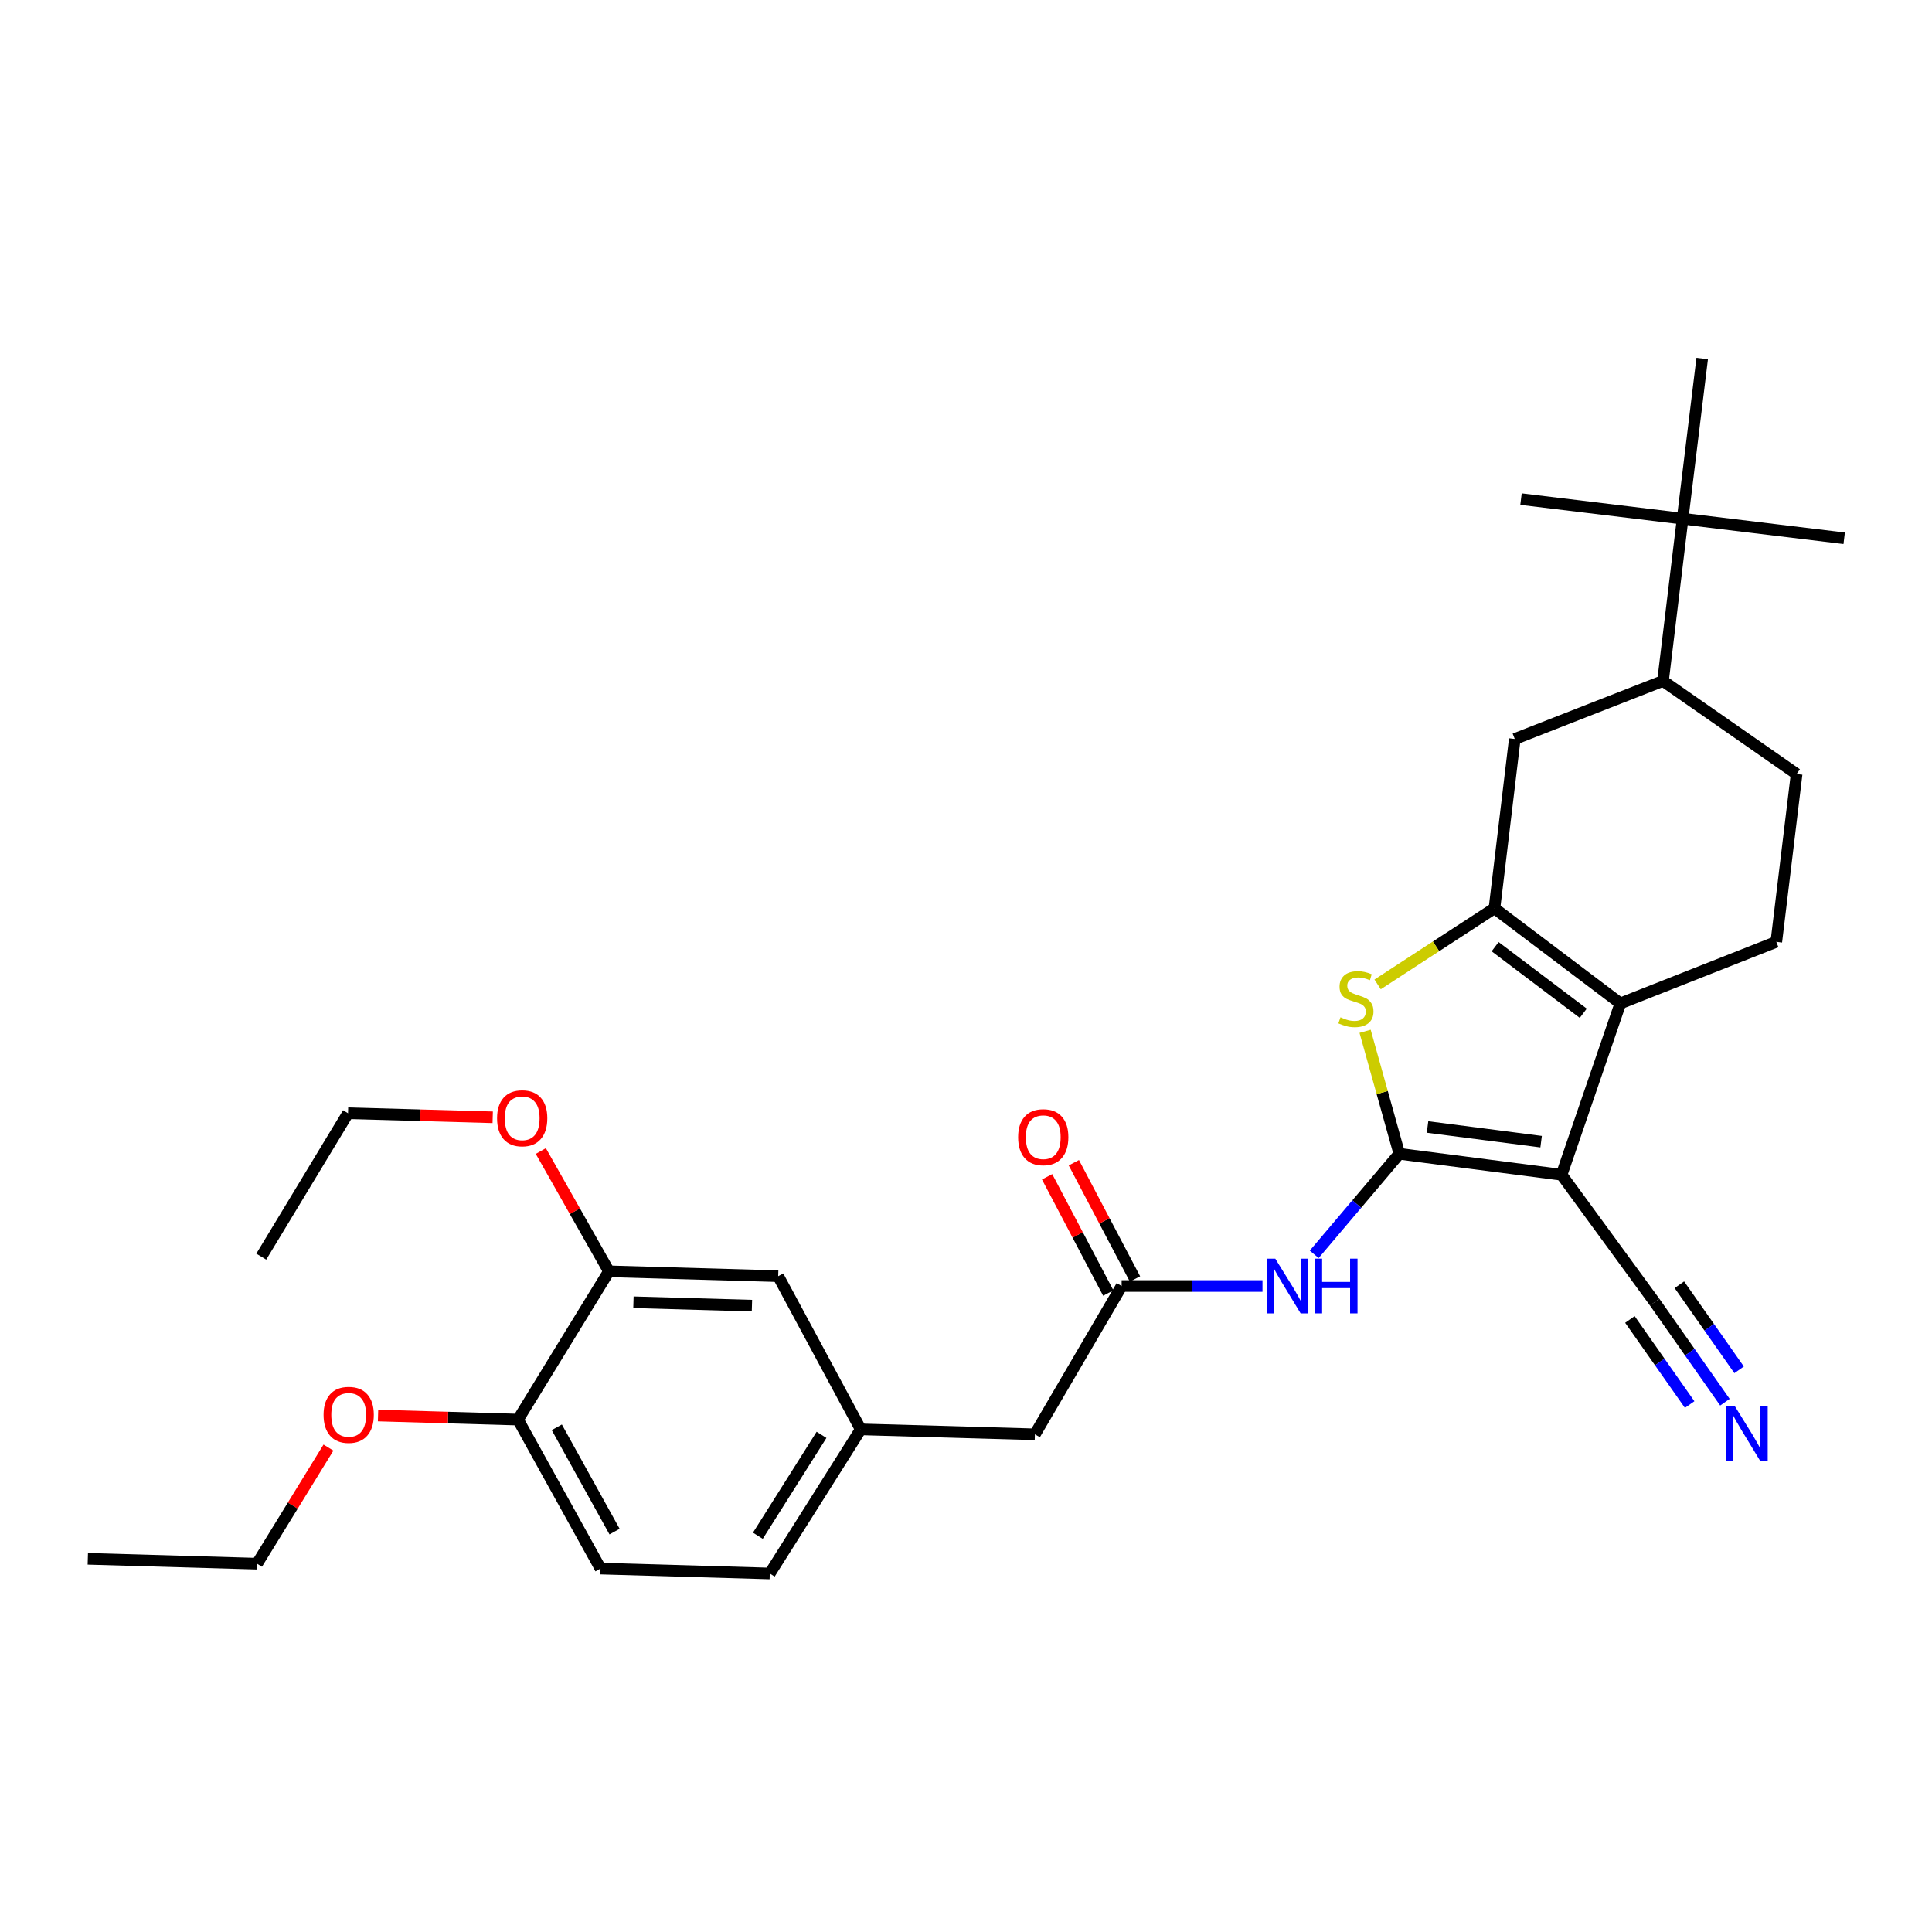 <?xml version='1.0' encoding='iso-8859-1'?>
<svg version='1.1' baseProfile='full'
              xmlns='http://www.w3.org/2000/svg'
                      xmlns:rdkit='http://www.rdkit.org/xml'
                      xmlns:xlink='http://www.w3.org/1999/xlink'
                  xml:space='preserve'
width='1000px' height='1000px' viewBox='0 0 1000 1000'>
<!-- END OF HEADER -->
<rect style='opacity:1.0;fill:#FFFFFF;stroke:none' width='1000' height='1000' x='0' y='0'> </rect>
<path class='bond-0' d='M 724.288,597.205 L 808.269,608.065' style='fill:none;fill-rule:evenodd;stroke:#000000;stroke-width:6px;stroke-linecap:butt;stroke-linejoin:miter;stroke-opacity:1' />
<path class='bond-0' d='M 738.891,583.324 L 797.678,590.926' style='fill:none;fill-rule:evenodd;stroke:#000000;stroke-width:6px;stroke-linecap:butt;stroke-linejoin:miter;stroke-opacity:1' />
<path class='bond-3' d='M 724.288,597.205 L 715.429,565.5' style='fill:none;fill-rule:evenodd;stroke:#000000;stroke-width:6px;stroke-linecap:butt;stroke-linejoin:miter;stroke-opacity:1' />
<path class='bond-3' d='M 715.429,565.5 L 706.57,533.796' style='fill:none;fill-rule:evenodd;stroke:#CCCC00;stroke-width:6px;stroke-linecap:butt;stroke-linejoin:miter;stroke-opacity:1' />
<path class='bond-4' d='M 724.288,597.205 L 702.26,623.223' style='fill:none;fill-rule:evenodd;stroke:#000000;stroke-width:6px;stroke-linecap:butt;stroke-linejoin:miter;stroke-opacity:1' />
<path class='bond-4' d='M 702.26,623.223 L 680.233,649.241' style='fill:none;fill-rule:evenodd;stroke:#0000FF;stroke-width:6px;stroke-linecap:butt;stroke-linejoin:miter;stroke-opacity:1' />
<path class='bond-2' d='M 808.269,608.065 L 838.696,519.358' style='fill:none;fill-rule:evenodd;stroke:#000000;stroke-width:6px;stroke-linecap:butt;stroke-linejoin:miter;stroke-opacity:1' />
<path class='bond-5' d='M 808.269,608.065 L 856.437,673.966' style='fill:none;fill-rule:evenodd;stroke:#000000;stroke-width:6px;stroke-linecap:butt;stroke-linejoin:miter;stroke-opacity:1' />
<path class='bond-1' d='M 773.525,470.138 L 743.286,489.831' style='fill:none;fill-rule:evenodd;stroke:#000000;stroke-width:6px;stroke-linecap:butt;stroke-linejoin:miter;stroke-opacity:1' />
<path class='bond-1' d='M 743.286,489.831 L 713.048,509.523' style='fill:none;fill-rule:evenodd;stroke:#CCCC00;stroke-width:6px;stroke-linecap:butt;stroke-linejoin:miter;stroke-opacity:1' />
<path class='bond-7' d='M 773.525,470.138 L 784.038,382.5' style='fill:none;fill-rule:evenodd;stroke:#000000;stroke-width:6px;stroke-linecap:butt;stroke-linejoin:miter;stroke-opacity:1' />
<path class='bond-30' d='M 773.525,470.138 L 838.696,519.358' style='fill:none;fill-rule:evenodd;stroke:#000000;stroke-width:6px;stroke-linecap:butt;stroke-linejoin:miter;stroke-opacity:1' />
<path class='bond-30' d='M 773.875,490.001 L 819.495,524.454' style='fill:none;fill-rule:evenodd;stroke:#000000;stroke-width:6px;stroke-linecap:butt;stroke-linejoin:miter;stroke-opacity:1' />
<path class='bond-9' d='M 838.696,519.358 L 919.419,487.498' style='fill:none;fill-rule:evenodd;stroke:#000000;stroke-width:6px;stroke-linecap:butt;stroke-linejoin:miter;stroke-opacity:1' />
<path class='bond-6' d='M 653.461,665.642 L 617.01,665.642' style='fill:none;fill-rule:evenodd;stroke:#0000FF;stroke-width:6px;stroke-linecap:butt;stroke-linejoin:miter;stroke-opacity:1' />
<path class='bond-6' d='M 617.01,665.642 L 580.558,665.642' style='fill:none;fill-rule:evenodd;stroke:#000000;stroke-width:6px;stroke-linecap:butt;stroke-linejoin:miter;stroke-opacity:1' />
<path class='bond-8' d='M 856.437,673.966 L 874.629,699.874' style='fill:none;fill-rule:evenodd;stroke:#000000;stroke-width:6px;stroke-linecap:butt;stroke-linejoin:miter;stroke-opacity:1' />
<path class='bond-8' d='M 874.629,699.874 L 892.821,725.782' style='fill:none;fill-rule:evenodd;stroke:#0000FF;stroke-width:6px;stroke-linecap:butt;stroke-linejoin:miter;stroke-opacity:1' />
<path class='bond-8' d='M 843.638,682.953 L 859.101,704.975' style='fill:none;fill-rule:evenodd;stroke:#000000;stroke-width:6px;stroke-linecap:butt;stroke-linejoin:miter;stroke-opacity:1' />
<path class='bond-8' d='M 859.101,704.975 L 874.564,726.997' style='fill:none;fill-rule:evenodd;stroke:#0000FF;stroke-width:6px;stroke-linecap:butt;stroke-linejoin:miter;stroke-opacity:1' />
<path class='bond-8' d='M 869.236,664.979 L 884.699,687.001' style='fill:none;fill-rule:evenodd;stroke:#000000;stroke-width:6px;stroke-linecap:butt;stroke-linejoin:miter;stroke-opacity:1' />
<path class='bond-8' d='M 884.699,687.001 L 900.162,709.023' style='fill:none;fill-rule:evenodd;stroke:#0000FF;stroke-width:6px;stroke-linecap:butt;stroke-linejoin:miter;stroke-opacity:1' />
<path class='bond-16' d='M 587.478,662.001 L 571.647,631.912' style='fill:none;fill-rule:evenodd;stroke:#000000;stroke-width:6px;stroke-linecap:butt;stroke-linejoin:miter;stroke-opacity:1' />
<path class='bond-16' d='M 571.647,631.912 L 555.816,601.823' style='fill:none;fill-rule:evenodd;stroke:#FF0000;stroke-width:6px;stroke-linecap:butt;stroke-linejoin:miter;stroke-opacity:1' />
<path class='bond-16' d='M 573.638,669.283 L 557.807,639.194' style='fill:none;fill-rule:evenodd;stroke:#000000;stroke-width:6px;stroke-linecap:butt;stroke-linejoin:miter;stroke-opacity:1' />
<path class='bond-16' d='M 557.807,639.194 L 541.975,609.104' style='fill:none;fill-rule:evenodd;stroke:#FF0000;stroke-width:6px;stroke-linecap:butt;stroke-linejoin:miter;stroke-opacity:1' />
<path class='bond-18' d='M 580.558,665.642 L 535.657,742.403' style='fill:none;fill-rule:evenodd;stroke:#000000;stroke-width:6px;stroke-linecap:butt;stroke-linejoin:miter;stroke-opacity:1' />
<path class='bond-10' d='M 784.038,382.5 L 860.764,352.455' style='fill:none;fill-rule:evenodd;stroke:#000000;stroke-width:6px;stroke-linecap:butt;stroke-linejoin:miter;stroke-opacity:1' />
<path class='bond-15' d='M 919.419,487.498 L 929.932,400.623' style='fill:none;fill-rule:evenodd;stroke:#000000;stroke-width:6px;stroke-linecap:butt;stroke-linejoin:miter;stroke-opacity:1' />
<path class='bond-12' d='M 860.764,352.455 L 870.921,268.466' style='fill:none;fill-rule:evenodd;stroke:#000000;stroke-width:6px;stroke-linecap:butt;stroke-linejoin:miter;stroke-opacity:1' />
<path class='bond-31' d='M 860.764,352.455 L 929.932,400.623' style='fill:none;fill-rule:evenodd;stroke:#000000;stroke-width:6px;stroke-linecap:butt;stroke-linejoin:miter;stroke-opacity:1' />
<path class='bond-11' d='M 315.174,658.04 L 402.795,660.551' style='fill:none;fill-rule:evenodd;stroke:#000000;stroke-width:6px;stroke-linecap:butt;stroke-linejoin:miter;stroke-opacity:1' />
<path class='bond-11' d='M 327.869,674.049 L 389.204,675.807' style='fill:none;fill-rule:evenodd;stroke:#000000;stroke-width:6px;stroke-linecap:butt;stroke-linejoin:miter;stroke-opacity:1' />
<path class='bond-21' d='M 315.174,658.04 L 297.55,626.906' style='fill:none;fill-rule:evenodd;stroke:#000000;stroke-width:6px;stroke-linecap:butt;stroke-linejoin:miter;stroke-opacity:1' />
<path class='bond-21' d='M 297.55,626.906 L 279.926,595.772' style='fill:none;fill-rule:evenodd;stroke:#FF0000;stroke-width:6px;stroke-linecap:butt;stroke-linejoin:miter;stroke-opacity:1' />
<path class='bond-32' d='M 315.174,658.04 L 268.109,734.784' style='fill:none;fill-rule:evenodd;stroke:#000000;stroke-width:6px;stroke-linecap:butt;stroke-linejoin:miter;stroke-opacity:1' />
<path class='bond-23' d='M 870.921,268.466 L 787.27,258.335' style='fill:none;fill-rule:evenodd;stroke:#000000;stroke-width:6px;stroke-linecap:butt;stroke-linejoin:miter;stroke-opacity:1' />
<path class='bond-24' d='M 870.921,268.466 L 954.545,278.605' style='fill:none;fill-rule:evenodd;stroke:#000000;stroke-width:6px;stroke-linecap:butt;stroke-linejoin:miter;stroke-opacity:1' />
<path class='bond-25' d='M 870.921,268.466 L 881.051,185.571' style='fill:none;fill-rule:evenodd;stroke:#000000;stroke-width:6px;stroke-linecap:butt;stroke-linejoin:miter;stroke-opacity:1' />
<path class='bond-13' d='M 268.109,734.784 L 310.821,811.892' style='fill:none;fill-rule:evenodd;stroke:#000000;stroke-width:6px;stroke-linecap:butt;stroke-linejoin:miter;stroke-opacity:1' />
<path class='bond-13' d='M 288.197,738.772 L 318.095,792.748' style='fill:none;fill-rule:evenodd;stroke:#000000;stroke-width:6px;stroke-linecap:butt;stroke-linejoin:miter;stroke-opacity:1' />
<path class='bond-22' d='M 268.109,734.784 L 231.89,733.735' style='fill:none;fill-rule:evenodd;stroke:#000000;stroke-width:6px;stroke-linecap:butt;stroke-linejoin:miter;stroke-opacity:1' />
<path class='bond-22' d='M 231.89,733.735 L 195.671,732.687' style='fill:none;fill-rule:evenodd;stroke:#FF0000;stroke-width:6px;stroke-linecap:butt;stroke-linejoin:miter;stroke-opacity:1' />
<path class='bond-14' d='M 402.795,660.551 L 445.507,739.84' style='fill:none;fill-rule:evenodd;stroke:#000000;stroke-width:6px;stroke-linecap:butt;stroke-linejoin:miter;stroke-opacity:1' />
<path class='bond-17' d='M 445.507,739.84 L 535.657,742.403' style='fill:none;fill-rule:evenodd;stroke:#000000;stroke-width:6px;stroke-linecap:butt;stroke-linejoin:miter;stroke-opacity:1' />
<path class='bond-20' d='M 445.507,739.84 L 398.434,814.429' style='fill:none;fill-rule:evenodd;stroke:#000000;stroke-width:6px;stroke-linecap:butt;stroke-linejoin:miter;stroke-opacity:1' />
<path class='bond-20' d='M 425.221,742.682 L 392.269,794.894' style='fill:none;fill-rule:evenodd;stroke:#000000;stroke-width:6px;stroke-linecap:butt;stroke-linejoin:miter;stroke-opacity:1' />
<path class='bond-19' d='M 310.821,811.892 L 398.434,814.429' style='fill:none;fill-rule:evenodd;stroke:#000000;stroke-width:6px;stroke-linecap:butt;stroke-linejoin:miter;stroke-opacity:1' />
<path class='bond-26' d='M 255.027,578.305 L 217.579,577.255' style='fill:none;fill-rule:evenodd;stroke:#FF0000;stroke-width:6px;stroke-linecap:butt;stroke-linejoin:miter;stroke-opacity:1' />
<path class='bond-26' d='M 217.579,577.255 L 180.132,576.205' style='fill:none;fill-rule:evenodd;stroke:#000000;stroke-width:6px;stroke-linecap:butt;stroke-linejoin:miter;stroke-opacity:1' />
<path class='bond-27' d='M 170.009,749.27 L 151.53,779.317' style='fill:none;fill-rule:evenodd;stroke:#FF0000;stroke-width:6px;stroke-linecap:butt;stroke-linejoin:miter;stroke-opacity:1' />
<path class='bond-27' d='M 151.53,779.317 L 133.05,809.364' style='fill:none;fill-rule:evenodd;stroke:#000000;stroke-width:6px;stroke-linecap:butt;stroke-linejoin:miter;stroke-opacity:1' />
<path class='bond-28' d='M 180.132,576.205 L 135.231,650.438' style='fill:none;fill-rule:evenodd;stroke:#000000;stroke-width:6px;stroke-linecap:butt;stroke-linejoin:miter;stroke-opacity:1' />
<path class='bond-29' d='M 133.05,809.364 L 45.455,806.836' style='fill:none;fill-rule:evenodd;stroke:#000000;stroke-width:6px;stroke-linecap:butt;stroke-linejoin:miter;stroke-opacity:1' />
<path  class='atom-4' d='M 693.829 526.549
Q 694.149 526.669, 695.469 527.229
Q 696.789 527.789, 698.229 528.149
Q 699.709 528.469, 701.149 528.469
Q 703.829 528.469, 705.389 527.189
Q 706.949 525.869, 706.949 523.589
Q 706.949 522.029, 706.149 521.069
Q 705.389 520.109, 704.189 519.589
Q 702.989 519.069, 700.989 518.469
Q 698.469 517.709, 696.949 516.989
Q 695.469 516.269, 694.389 514.749
Q 693.349 513.229, 693.349 510.669
Q 693.349 507.109, 695.749 504.909
Q 698.189 502.709, 702.989 502.709
Q 706.269 502.709, 709.989 504.269
L 709.069 507.349
Q 705.669 505.949, 703.109 505.949
Q 700.349 505.949, 698.829 507.109
Q 697.309 508.229, 697.349 510.189
Q 697.349 511.709, 698.109 512.629
Q 698.909 513.549, 700.029 514.069
Q 701.189 514.589, 703.109 515.189
Q 705.669 515.989, 707.189 516.789
Q 708.709 517.589, 709.789 519.229
Q 710.909 520.829, 710.909 523.589
Q 710.909 527.509, 708.269 529.629
Q 705.669 531.709, 701.309 531.709
Q 698.789 531.709, 696.869 531.149
Q 694.989 530.629, 692.749 529.709
L 693.829 526.549
' fill='#CCCC00'/>
<path  class='atom-5' d='M 660.086 651.482
L 669.366 666.482
Q 670.286 667.962, 671.766 670.642
Q 673.246 673.322, 673.326 673.482
L 673.326 651.482
L 677.086 651.482
L 677.086 679.802
L 673.206 679.802
L 663.246 663.402
Q 662.086 661.482, 660.846 659.282
Q 659.646 657.082, 659.286 656.402
L 659.286 679.802
L 655.606 679.802
L 655.606 651.482
L 660.086 651.482
' fill='#0000FF'/>
<path  class='atom-5' d='M 680.486 651.482
L 684.326 651.482
L 684.326 663.522
L 698.806 663.522
L 698.806 651.482
L 702.646 651.482
L 702.646 679.802
L 698.806 679.802
L 698.806 666.722
L 684.326 666.722
L 684.326 679.802
L 680.486 679.802
L 680.486 651.482
' fill='#0000FF'/>
<path  class='atom-9' d='M 897.963 727.861
L 907.243 742.861
Q 908.163 744.341, 909.643 747.021
Q 911.123 749.701, 911.203 749.861
L 911.203 727.861
L 914.963 727.861
L 914.963 756.181
L 911.083 756.181
L 901.123 739.781
Q 899.963 737.861, 898.723 735.661
Q 897.523 733.461, 897.163 732.781
L 897.163 756.181
L 893.483 756.181
L 893.483 727.861
L 897.963 727.861
' fill='#0000FF'/>
<path  class='atom-17' d='M 526.984 588.605
Q 526.984 581.805, 530.344 578.005
Q 533.704 574.205, 539.984 574.205
Q 546.264 574.205, 549.624 578.005
Q 552.984 581.805, 552.984 588.605
Q 552.984 595.485, 549.584 599.405
Q 546.184 603.285, 539.984 603.285
Q 533.744 603.285, 530.344 599.405
Q 526.984 595.525, 526.984 588.605
M 539.984 600.085
Q 544.304 600.085, 546.624 597.205
Q 548.984 594.285, 548.984 588.605
Q 548.984 583.045, 546.624 580.245
Q 544.304 577.405, 539.984 577.405
Q 535.664 577.405, 533.304 580.205
Q 530.984 583.005, 530.984 588.605
Q 530.984 594.325, 533.304 597.205
Q 535.664 600.085, 539.984 600.085
' fill='#FF0000'/>
<path  class='atom-22' d='M 257.282 578.813
Q 257.282 572.013, 260.642 568.213
Q 264.002 564.413, 270.282 564.413
Q 276.562 564.413, 279.922 568.213
Q 283.282 572.013, 283.282 578.813
Q 283.282 585.693, 279.882 589.613
Q 276.482 593.493, 270.282 593.493
Q 264.042 593.493, 260.642 589.613
Q 257.282 585.733, 257.282 578.813
M 270.282 590.293
Q 274.602 590.293, 276.922 587.413
Q 279.282 584.493, 279.282 578.813
Q 279.282 573.253, 276.922 570.453
Q 274.602 567.613, 270.282 567.613
Q 265.962 567.613, 263.602 570.413
Q 261.282 573.213, 261.282 578.813
Q 261.282 584.533, 263.602 587.413
Q 265.962 590.293, 270.282 590.293
' fill='#FF0000'/>
<path  class='atom-23' d='M 167.479 732.327
Q 167.479 725.527, 170.839 721.727
Q 174.199 717.927, 180.479 717.927
Q 186.759 717.927, 190.119 721.727
Q 193.479 725.527, 193.479 732.327
Q 193.479 739.207, 190.079 743.127
Q 186.679 747.007, 180.479 747.007
Q 174.239 747.007, 170.839 743.127
Q 167.479 739.247, 167.479 732.327
M 180.479 743.807
Q 184.799 743.807, 187.119 740.927
Q 189.479 738.007, 189.479 732.327
Q 189.479 726.767, 187.119 723.967
Q 184.799 721.127, 180.479 721.127
Q 176.159 721.127, 173.799 723.927
Q 171.479 726.727, 171.479 732.327
Q 171.479 738.047, 173.799 740.927
Q 176.159 743.807, 180.479 743.807
' fill='#FF0000'/>
</svg>

